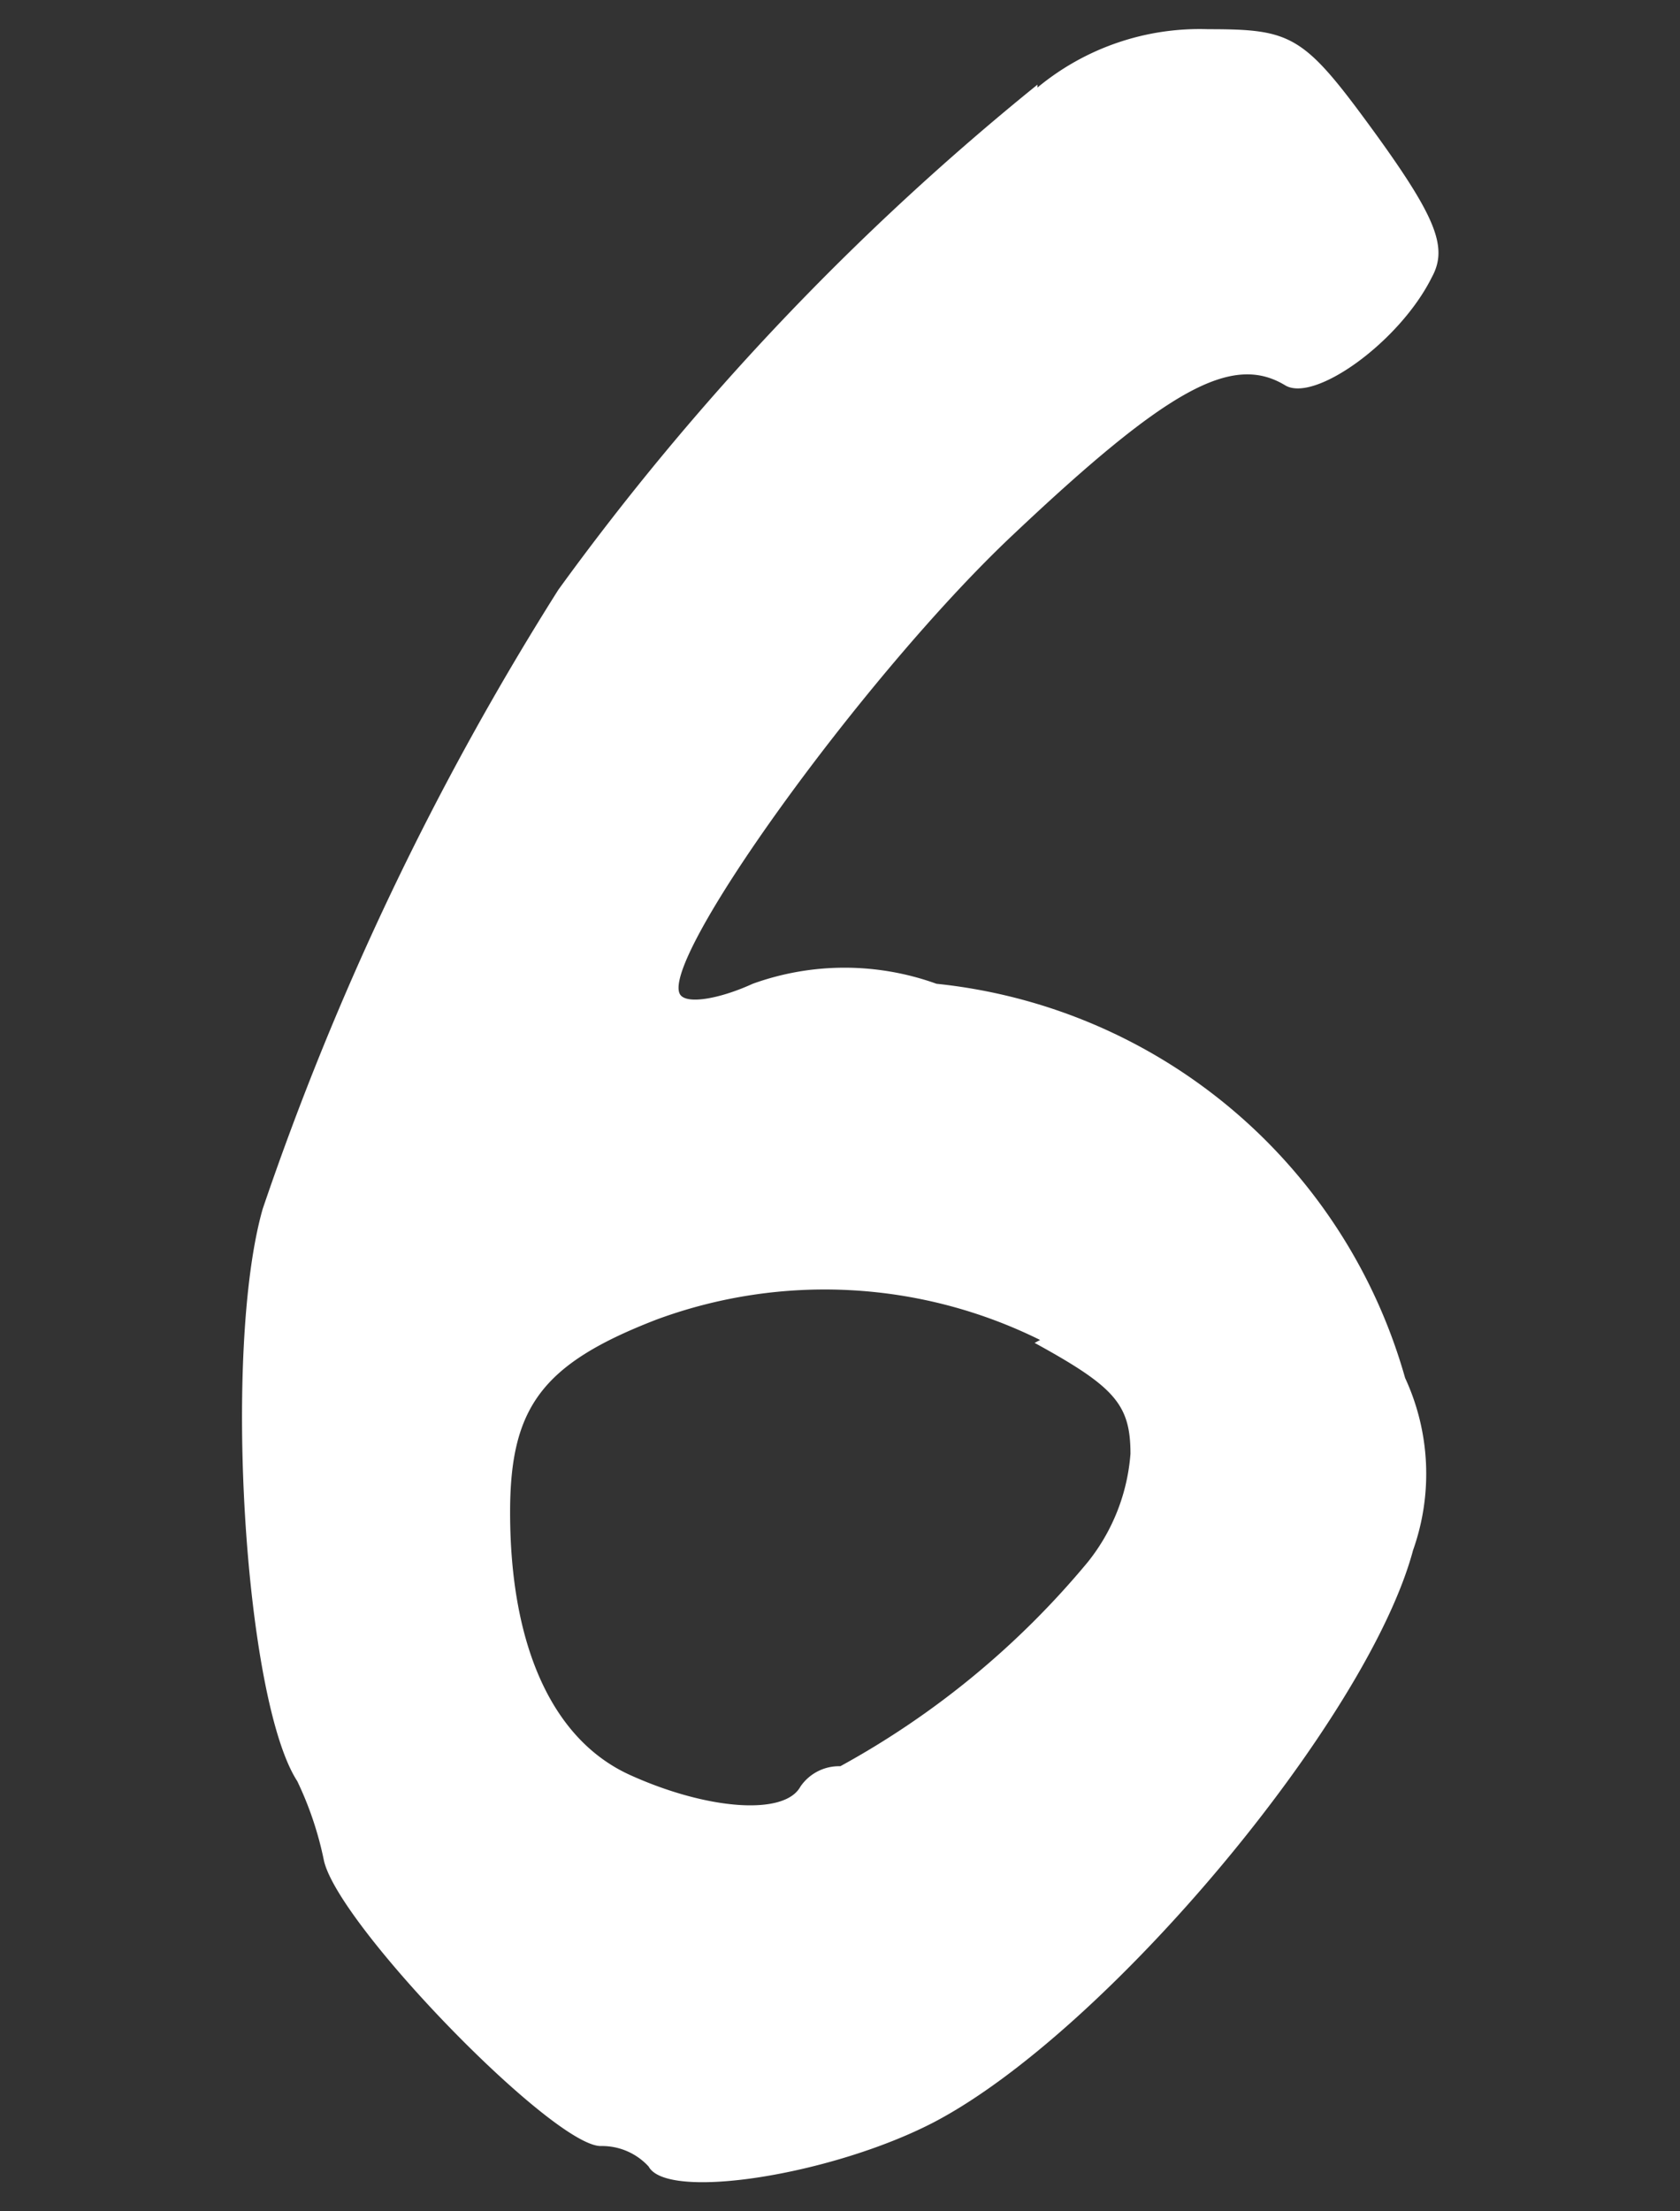 <svg xmlns="http://www.w3.org/2000/svg" width="19" height="25" viewBox="0 0 19 25"><rect x="0" y="0" width="19" height="25" fill="#333333" stroke="none"/><defs><style>.cls-1{fill:#fff;}</style></defs><g id="レイヤー_1" data-name="レイヤー 1"><path class="cls-1" d="M11.733.99A2.874,2.874,0,0,1,13.661.33c.964,0,1.084.066,1.9,1.188.692.957.813,1.287.632,1.617-.361.727-1.325,1.42-1.657,1.222-.6-.364-1.325.033-3.072,1.682C9.775,7.624,7.4,10.924,7.7,11.254c.09.1.452.033.813-.132a3.062,3.062,0,0,1,2.078,0,6.167,6.167,0,0,1,5.3,4.456,2.58,2.58,0,0,1,.09,1.948c-.512,1.914-3.464,5.445-5.421,6.468-1.145.594-3.013.891-3.224.5a.714.714,0,0,0-.542-.232c-.542,0-2.981-2.508-3.132-3.234a3.855,3.855,0,0,0-.3-.891c-.6-.925-.843-4.885-.391-6.47a32.906,32.906,0,0,1,3.344-7A29.913,29.913,0,0,1,11.733.957Zm.03,14.159a5.487,5.487,0,0,0-4.337-.231c-1.295.5-1.657.991-1.657,2.178,0,1.519.482,2.575,1.356,2.971s1.747.462,1.927.132a.529.529,0,0,1,.452-.231,9.672,9.672,0,0,0,2.8-2.31,2.225,2.225,0,0,0,.481-1.222c0-.561-.181-.759-1.084-1.254Z"/></g></svg>
